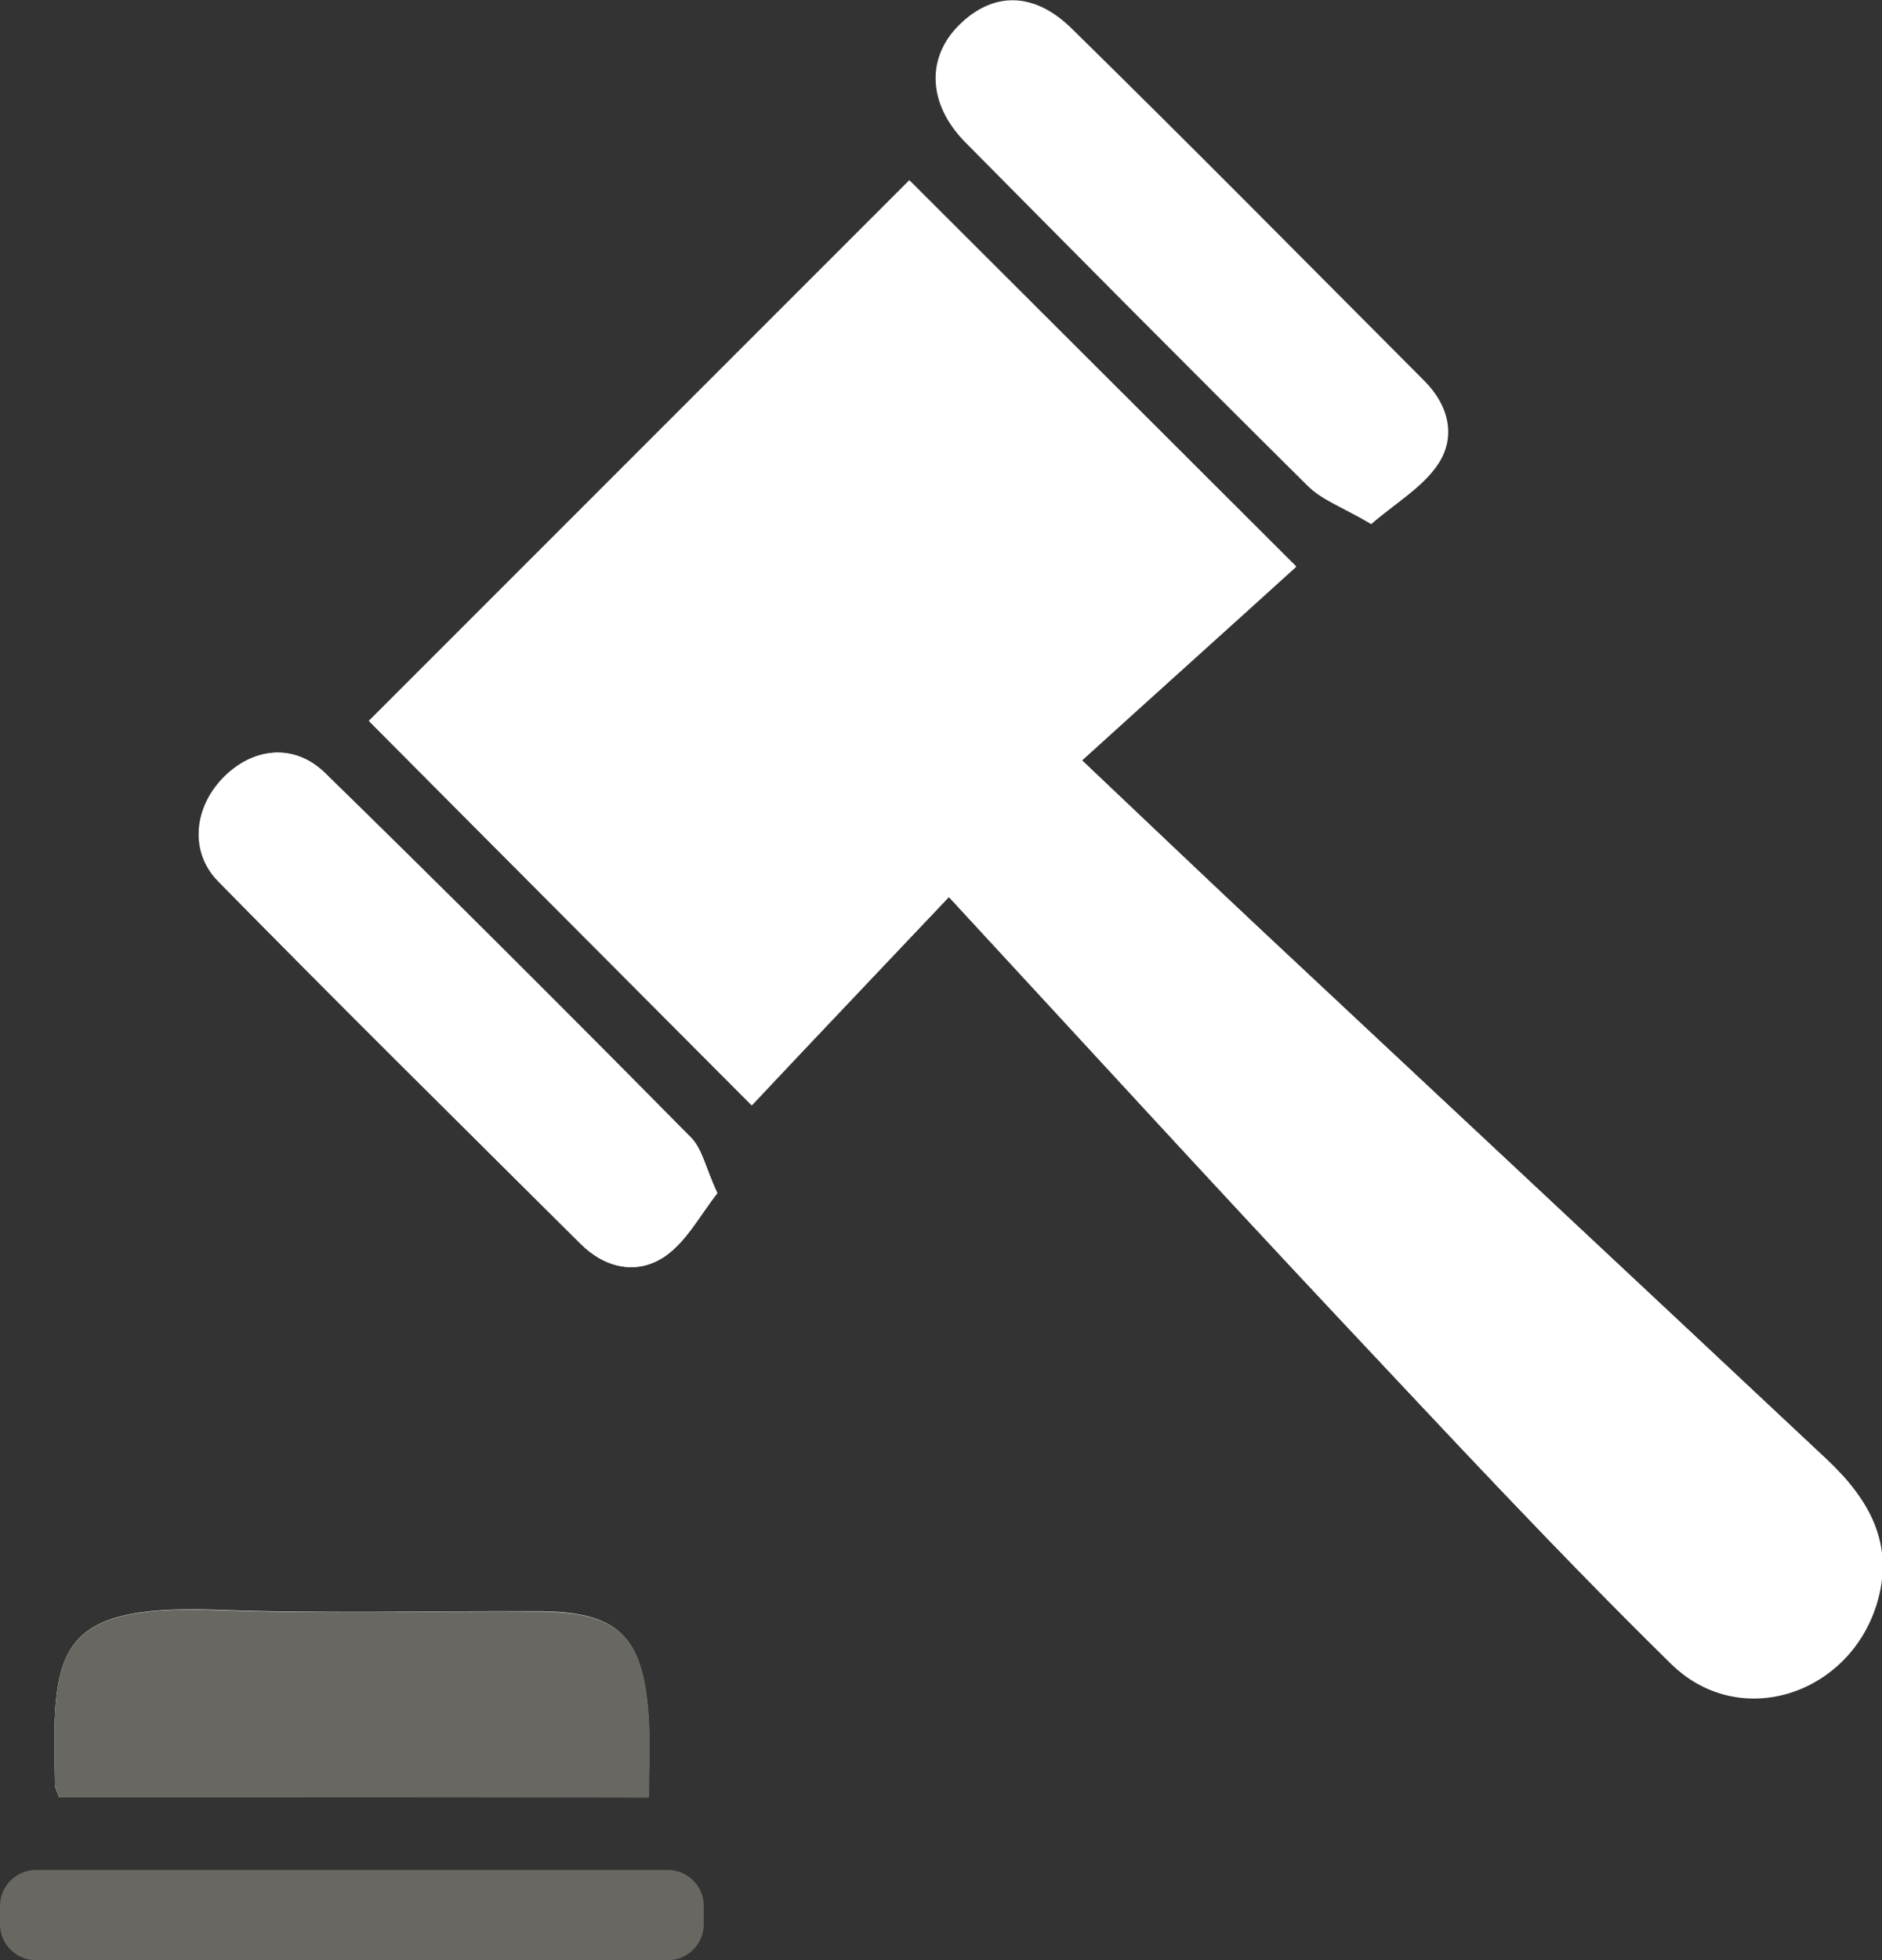 <svg version="1.1" id="Layer_1" xmlns="http://www.w3.org/2000/svg" x="0" y="0" viewBox="0 0 51.29 53.41" xml:space="preserve"><rect x="0" y="0" width="51.29" height="53.41" fill="#333333" stroke="none"/><style>.st0{fill:#fff}.st1{fill:#686761}</style><path class="st0" d="M25.86 24.44c3.63 3.93 7.12 7.74 10.66 11.51 2.97 3.16 5.92 6.34 9.01 9.37 1.84 1.81 4.81.86 5.59-1.61.52-1.65-.21-2.89-1.35-3.96-5.09-4.78-10.2-9.54-15.3-14.32-1.6-1.5-3.19-3.01-5-4.73 2.06-1.86 3.99-3.6 5.84-5.28-3.7-3.69-7.15-7.14-10.53-10.51L10.05 19.64c3.37 3.39 6.82 6.84 10.42 10.46 1.72-1.79 3.5-3.67 5.39-5.66zM1.61 48.97h16.07c0-.8.04-1.52-.01-2.23-.15-2.19-.84-2.83-3.01-2.84-2.93-.01-5.87.07-8.8-.04-4.4-.15-4.45 1.14-4.36 4.78 0 .08.05.15.11.33zm17.94-16.46c-.32-.69-.41-1.2-.72-1.51-3.3-3.34-6.62-6.66-9.98-9.94-.85-.82-1.98-.69-2.79.15-.78.82-.9 2.01-.11 2.81 3.26 3.32 6.57 6.59 9.87 9.87.67.67 1.55.86 2.31.33.59-.41.96-1.13 1.42-1.71z"/><path class="st0" d="M25.86 24.44c-1.88 1.99-3.67 3.87-5.37 5.68-3.61-3.62-7.05-7.07-10.42-10.46L24.8 4.93c3.38 3.38 6.83 6.82 10.53 10.51-1.85 1.68-3.79 3.42-5.84 5.28 1.82 1.72 3.4 3.23 5 4.73 5.1 4.77 10.2 9.54 15.3 14.32 1.14 1.07 1.87 2.3 1.35 3.96-.78 2.47-3.75 3.42-5.59 1.61-3.09-3.04-6.04-6.21-9.01-9.37-3.56-3.79-7.05-7.61-10.68-11.53z"/><path class="st1" d="M1.61 48.97c-.06-.18-.11-.26-.11-.33-.09-3.64-.04-4.93 4.37-4.77 2.93.11 5.86.02 8.8.04 2.17.01 2.86.65 3.01 2.84.05.71.01 1.43.01 2.23-5.4-.01-10.72-.01-16.08-.01z"/><path class="st0" d="M19.55 32.51c-.46.58-.83 1.3-1.41 1.71-.76.53-1.63.34-2.31-.33-3.3-3.28-6.61-6.56-9.87-9.87-.79-.8-.67-2 .11-2.81.8-.84 1.94-.98 2.79-.15 3.36 3.28 6.68 6.6 9.98 9.94.3.31.39.83.71 1.51zm17.82-18.23c-.76-.45-1.34-.65-1.73-1.04C32.5 10.13 29.4 7 26.3 3.87c-1.02-1.04-1.06-2.3-.16-3.19.91-.9 2.03-.93 3.08.11 3.23 3.17 6.41 6.39 9.61 9.6.67.68.86 1.54.34 2.29-.42.61-1.14 1.03-1.8 1.6z"/><path class="st1" d="M18.2 50.95H.98c-.54 0-.98.44-.98.98v.5c0 .54.44.98.98.98H18.2c.54 0 .98-.44.98-.98v-.5c0-.54-.44-.98-.98-.98z"/></svg>